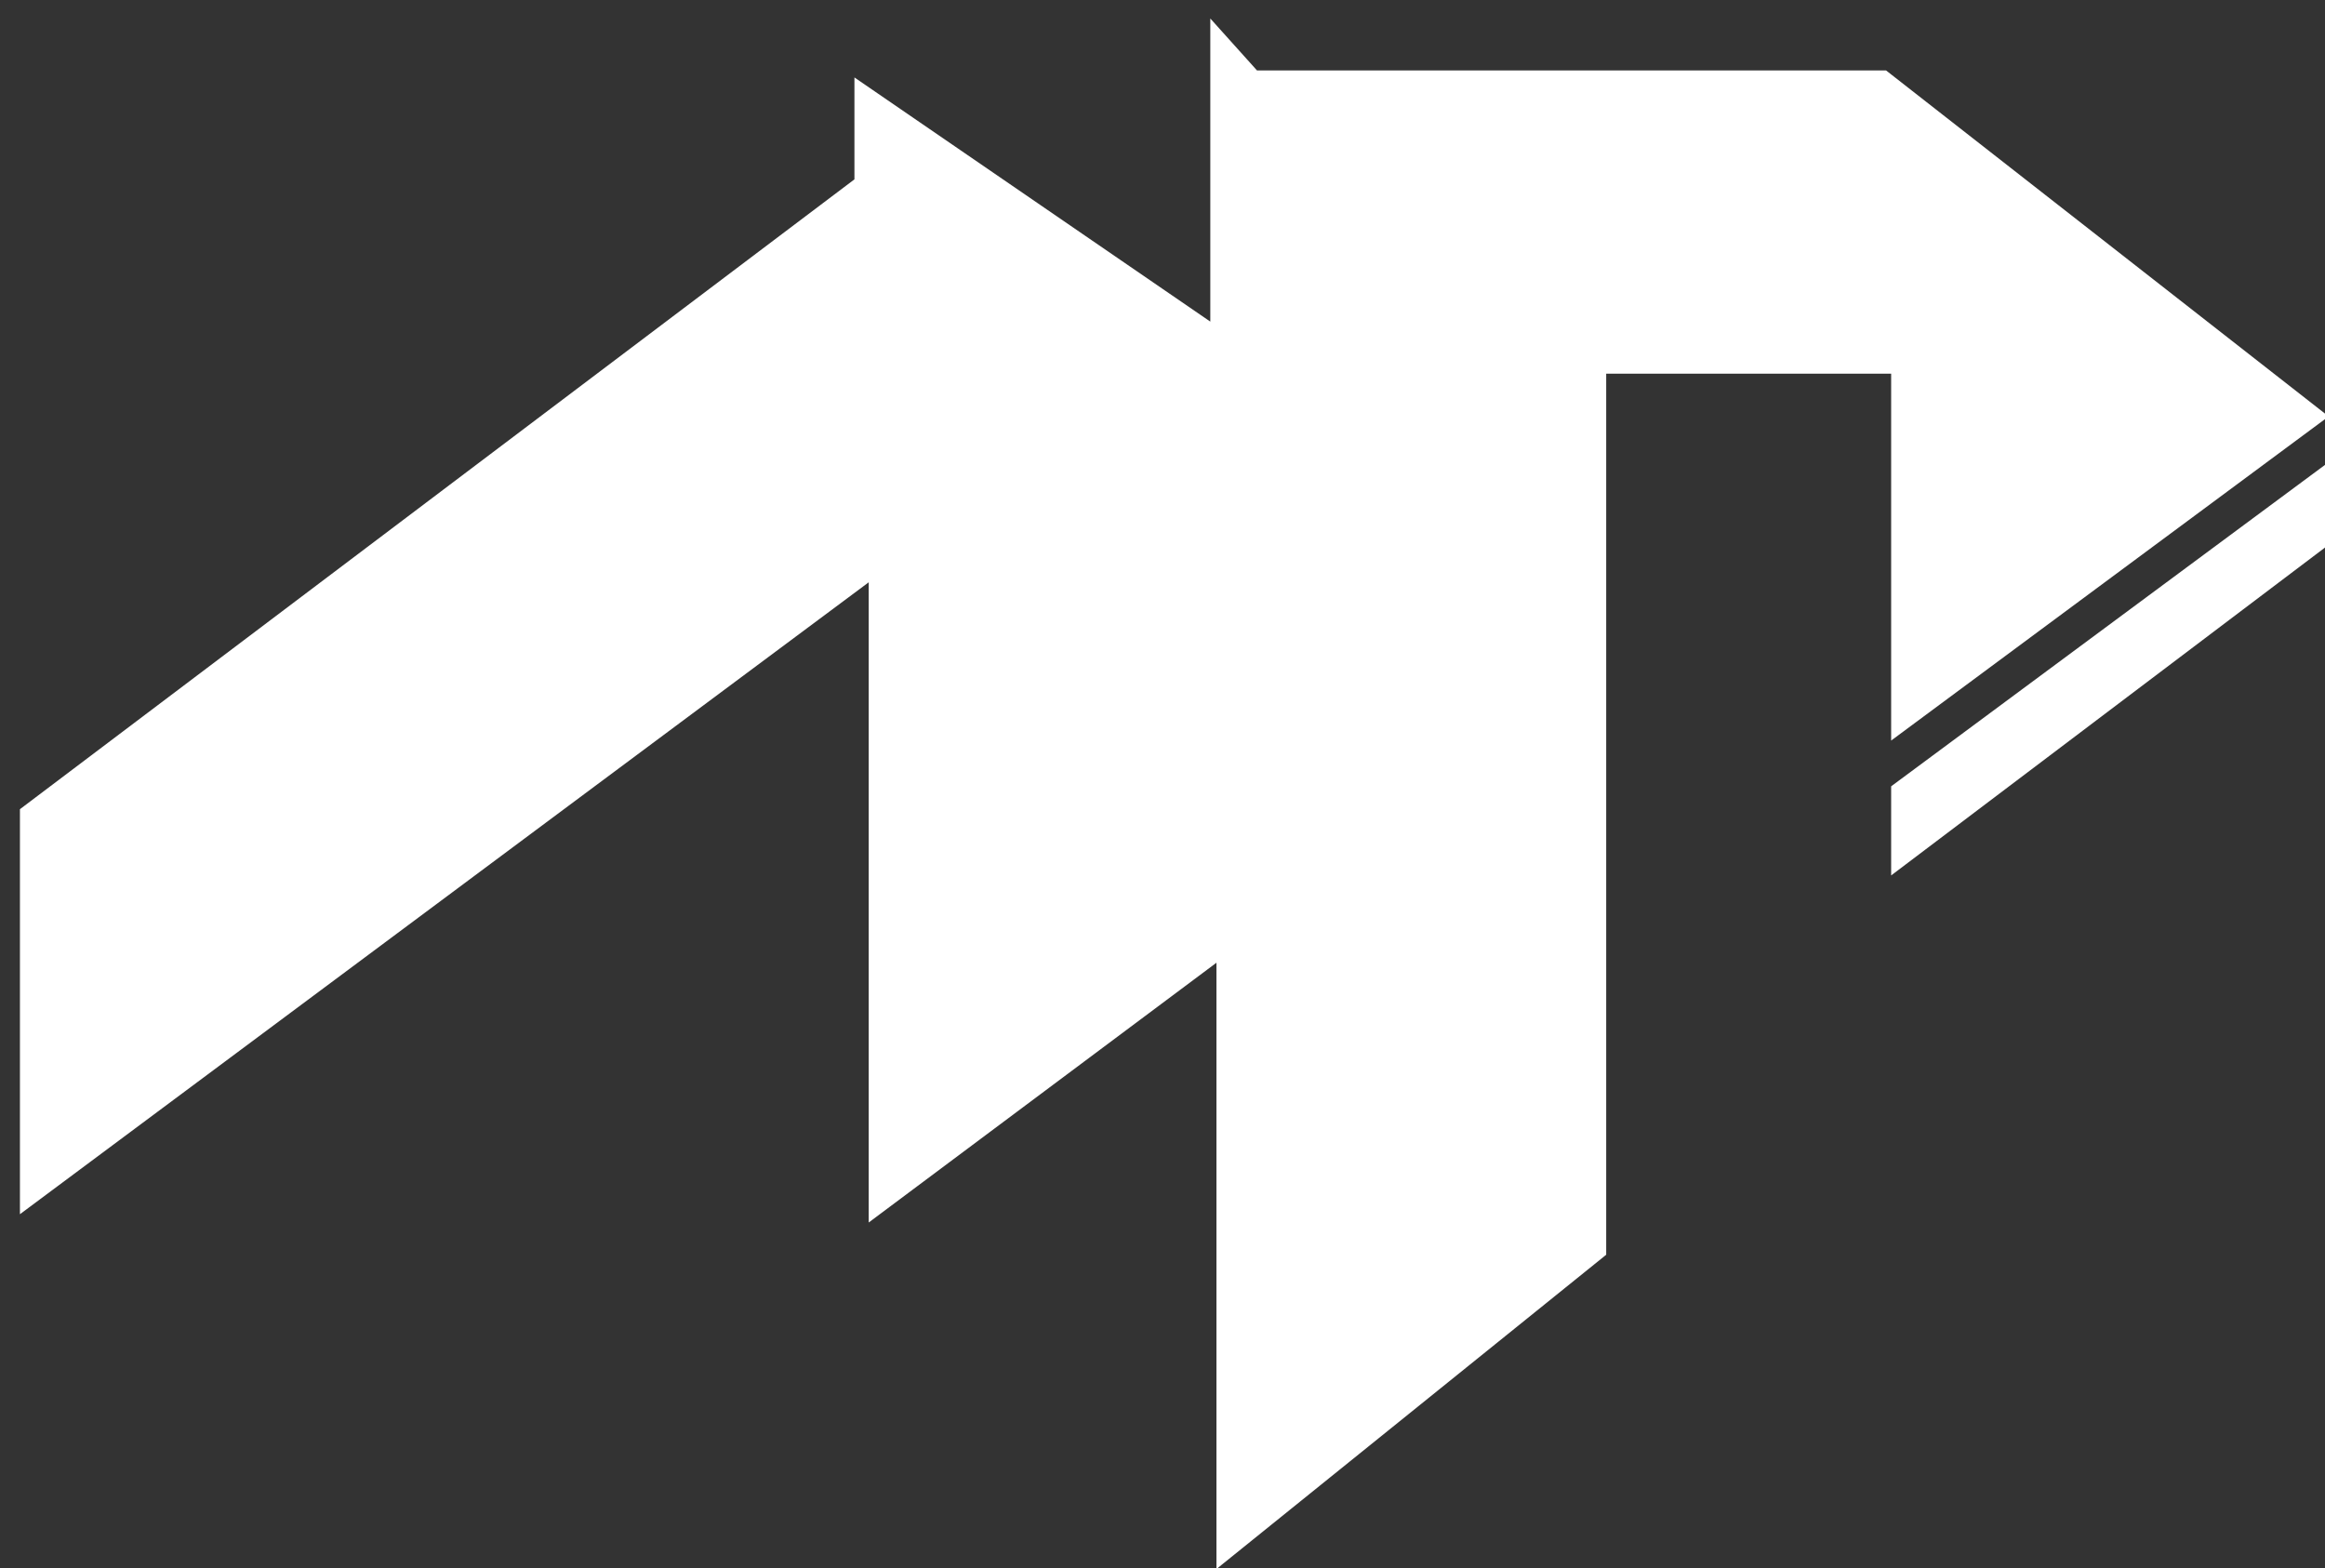 <?xml version="1.0" encoding="UTF-8" standalone="no"?>
<!DOCTYPE svg PUBLIC "-//W3C//DTD SVG 1.1//EN" "http://www.w3.org/Graphics/SVG/1.1/DTD/svg11.dtd">
<svg width="100%" height="100%" viewBox="0 0 129 87" version="1.1" xmlns="http://www.w3.org/2000/svg" xmlns:xlink="http://www.w3.org/1999/xlink" xml:space="preserve" xmlns:serif="http://www.serif.com/" style="fill-rule:evenodd;clip-rule:evenodd;stroke-linejoin:round;stroke-miterlimit:2;">
    <rect x="0" y="0" width="129" height="87" fill="#333333" stroke="none"/>
    <g transform="matrix(1,0,0,1,-5923,-903)">
        <g transform="matrix(1,0,0,1,5140.65,124.473)">
            <g transform="matrix(1.02,0,0,1.02,27.614,11.28)">
                <path d="M842.808,792.486L842.808,772.529L827.308,772.529L827.308,820.455L806.107,837.55L806.107,804.571L787.192,818.701L787.192,783.877L741.022,818.25L741.022,796.219L786.415,761.959L786.415,756.416L805.773,769.697L805.773,753.209L808.313,756.035L842.532,756.035L866.552,774.813L866.552,774.895L842.808,792.486ZM866.552,777.384L866.552,781.878L842.808,799.822L842.808,794.975L866.552,777.384Z" style="fill:white;"/>
            </g>
        </g>
    </g>
</svg>
